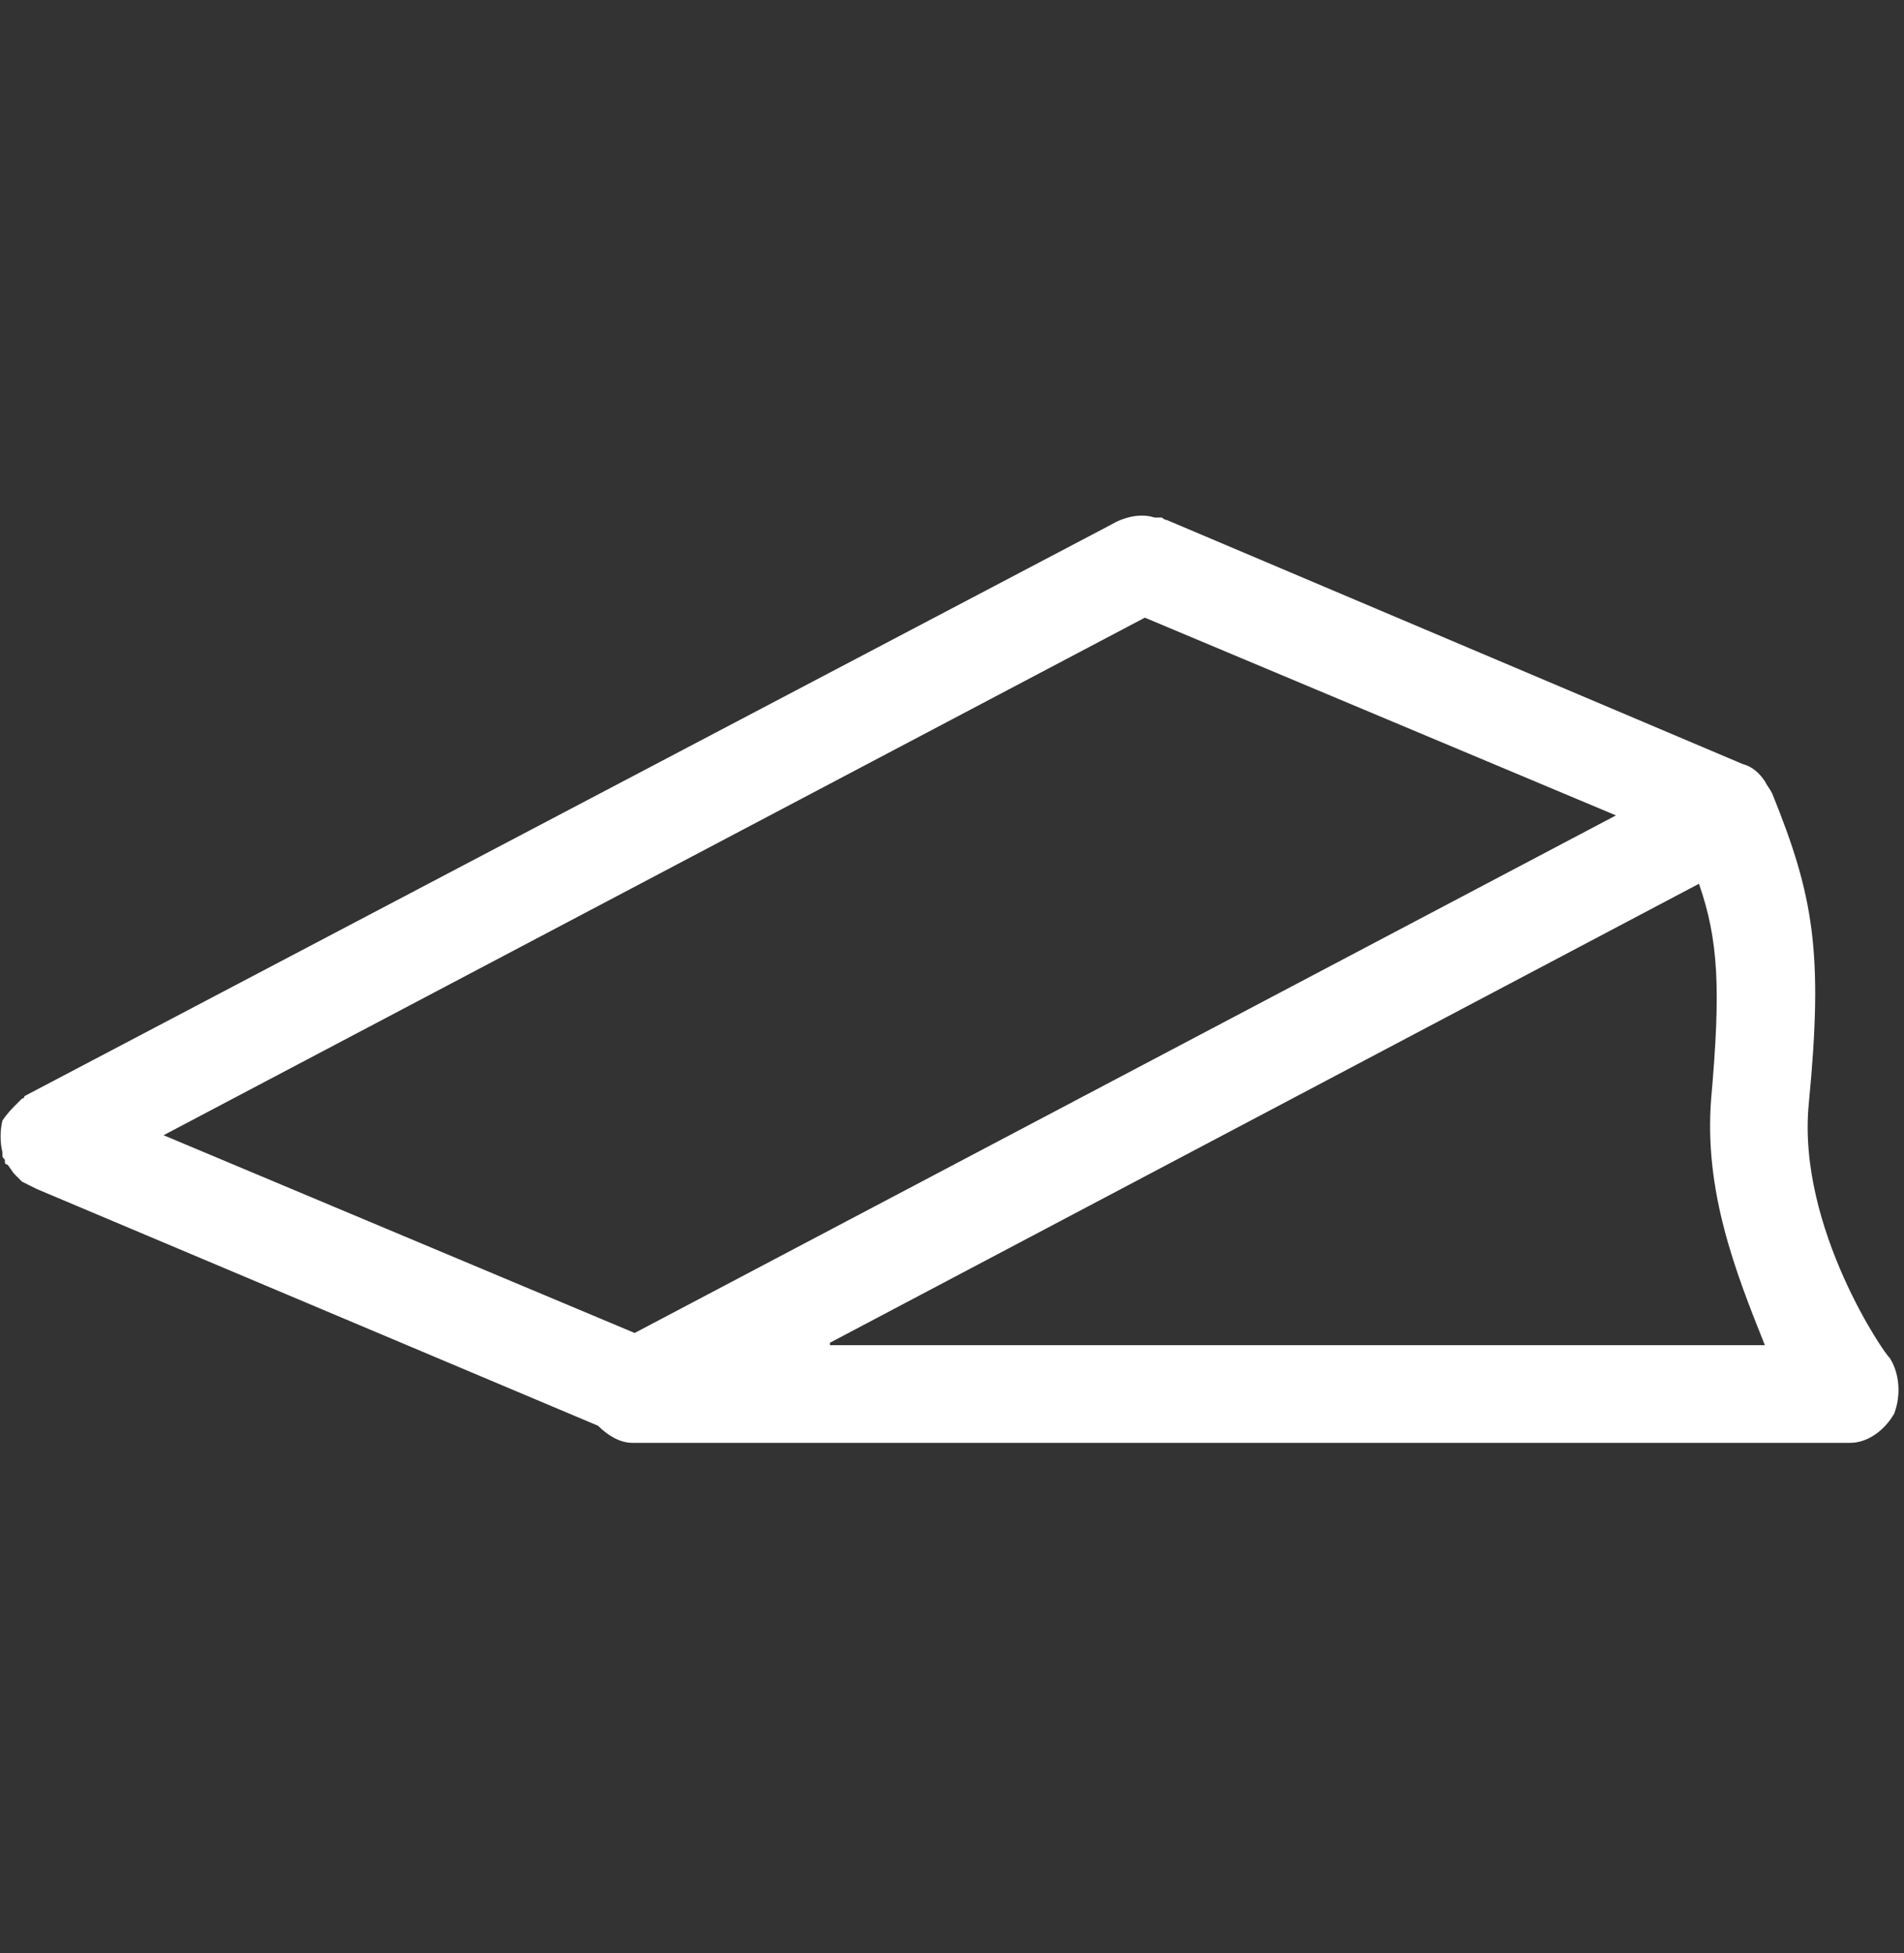 <svg enable-background="new 0 0 78 80" height="80" viewBox="0 0 78 80" width="78" xmlns="http://www.w3.org/2000/svg"><rect x="0" y="0" width="78" height="80" fill="#333333" stroke="none"/><path d="m77.4 55.6c-.1 0-3.8-5.3-3.3-10.4.6-6.2.2-8.5-1.5-12.7-.1-.2-.2-.3-.3-.5-.2-.3-.5-.6-.9-.7l-23.6-10c-.1 0-.2-.1-.2-.1h-.1c-.1 0-.1 0-.2 0-.6-.2-1.3 0-1.8.3l-44.5 23.4s0 .1-.1.1c0 0-.1.1-.1.1s-.1.1-.1.1c-.2.2-.4.4-.6.7-.1.4-.1.9 0 1.3v.1c0 .1 0 .1.1.2v.1s0 .1.1.1c.1.1.2.3.3.4.1.1.2.2.3.3.2.1.4.2.6.3l23 9.7c.4.4.9.7 1.4.7h49.9c.7 0 1.4-.5 1.8-1.2.3-.8.2-1.7-.2-2.3zm-51.4-1-19.3-8.1 40.2-21.2 19.3 8.1zm8 .4 35.6-18.8c.8 2.3.9 4.3.5 8.8-.3 3.8 1 7.1 2.2 10.1h-38.3z" fill="#fff"/></svg>